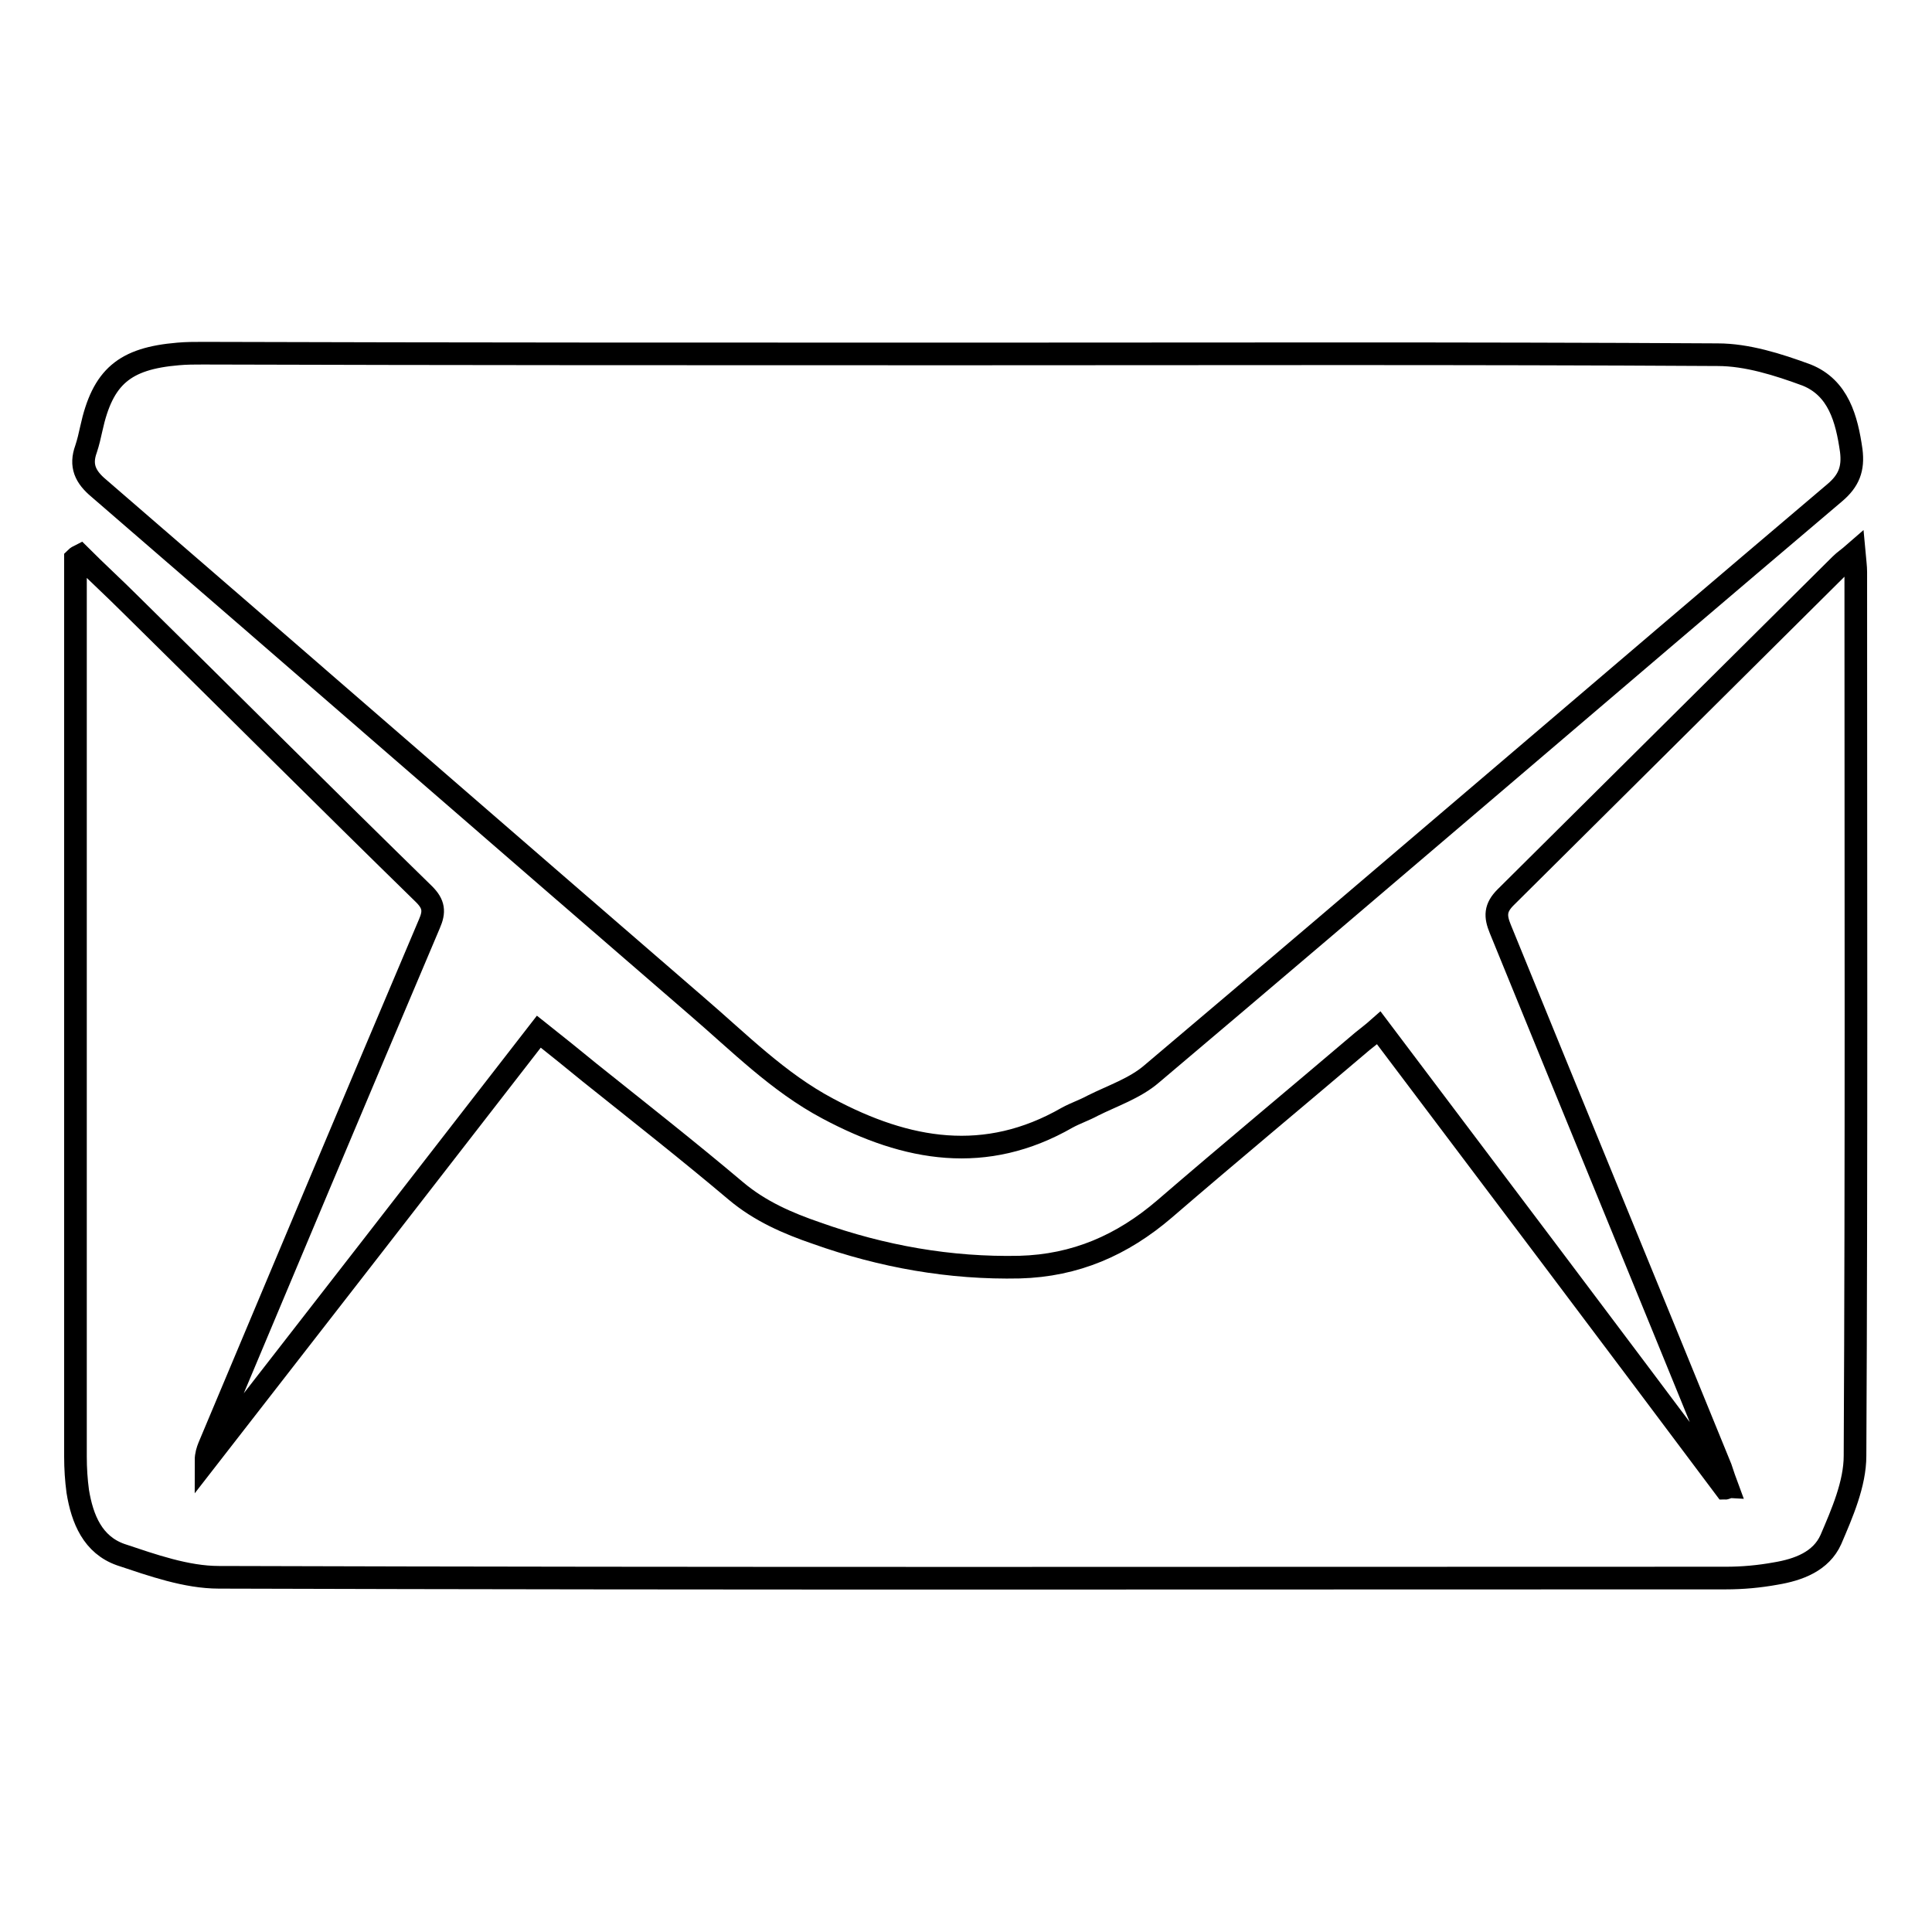 <?xml version="1.0" encoding="utf-8"?>
<!-- Svg Vector Icons : http://www.onlinewebfonts.com/icon -->
<!DOCTYPE svg PUBLIC "-//W3C//DTD SVG 1.1//EN" "http://www.w3.org/Graphics/SVG/1.1/DTD/svg11.dtd">
<svg version="1.1" xmlns="http://www.w3.org/2000/svg" xmlns:xlink="http://www.w3.org/1999/xlink" x="0px" y="0px" viewBox="0 0 256 256" enable-background="new 0 0 256 256" xml:space="preserve">
<g><g><path stroke-width="3" fill-opacity="0" stroke="#000000"  d="M10.6,73.6c2.2,2.2,4.5,4.3,6.7,6.5c13,12.8,25.9,25.7,38.9,38.4c1.3,1.3,1.4,2.3,0.7,3.9c-9.8,23.1-19.5,46.2-29.2,69.3c-0.2,0.5-0.4,1.1-0.4,1.8c14.7-18.9,29.3-37.7,44.1-56.8c2.4,1.9,4.5,3.6,6.7,5.4c6.5,5.2,13,10.3,19.4,15.7c3.2,2.7,6.9,4.3,10.7,5.6c8.7,3.1,17.7,4.7,26.9,4.5c7.4-0.2,13.6-2.9,19.2-7.7c8.7-7.5,17.5-14.8,26.2-22.2c0.6-0.5,1.3-1,2.2-1.8c15.4,20.4,30.7,40.7,45.9,61c0.1,0,0.2-0.1,0.3-0.1c-0.3-0.8-0.6-1.7-0.9-2.6c-9.7-23.8-19.5-47.6-29.2-71.4c-0.7-1.7-0.7-2.8,0.7-4.2c14.8-14.7,29.6-29.4,44.4-44.1c0.5-0.5,1-0.8,1.8-1.5c0.1,1.1,0.2,1.8,0.2,2.5c0,39,0.1,78-0.1,117.1c0,3.7-1.7,7.6-3.2,11.1c-1.3,2.9-4.3,4-7.3,4.5c-2.2,0.4-4.4,0.6-6.6,0.6c-66.6,0-133.2,0.1-199.7-0.1c-4.3,0-8.8-1.6-13-3c-3.7-1.3-5.1-4.7-5.7-8.4c-0.2-1.5-0.3-3-0.3-4.6c0-39,0-78,0-117c0-0.6,0-1.3,0-2C10.2,73.8,10.4,73.7,10.6,73.6L10.6,73.6z"/><path stroke-width="3" fill-opacity="0" stroke="#000000"  d="M126.8,46.9c33.6,0,67.2-0.1,100.8,0.1c3.9,0,8,1.3,11.8,2.7c4.2,1.7,5.3,5.8,5.9,10c0.3,2.4-0.3,4-2.2,5.6c-30.2,25.6-60.2,51.4-90.5,77c-2.2,1.9-5.2,2.9-7.8,4.2c-1.1,0.6-2.3,1-3.4,1.6c-10.8,6.2-21.2,4.4-31.7-1.2c-6.6-3.5-11.8-8.8-17.4-13.6c-26.4-22.8-52.8-45.8-79.2-68.6c-1.8-1.5-2.5-3-1.7-5.2c0.3-0.9,0.5-1.8,0.7-2.7c1.5-6.9,4.4-9.3,11.5-9.9c1.1-0.1,2.2-0.1,3.3-0.1C60.2,46.9,93.5,46.9,126.8,46.9L126.8,46.9z"/></g></g>
</svg>
